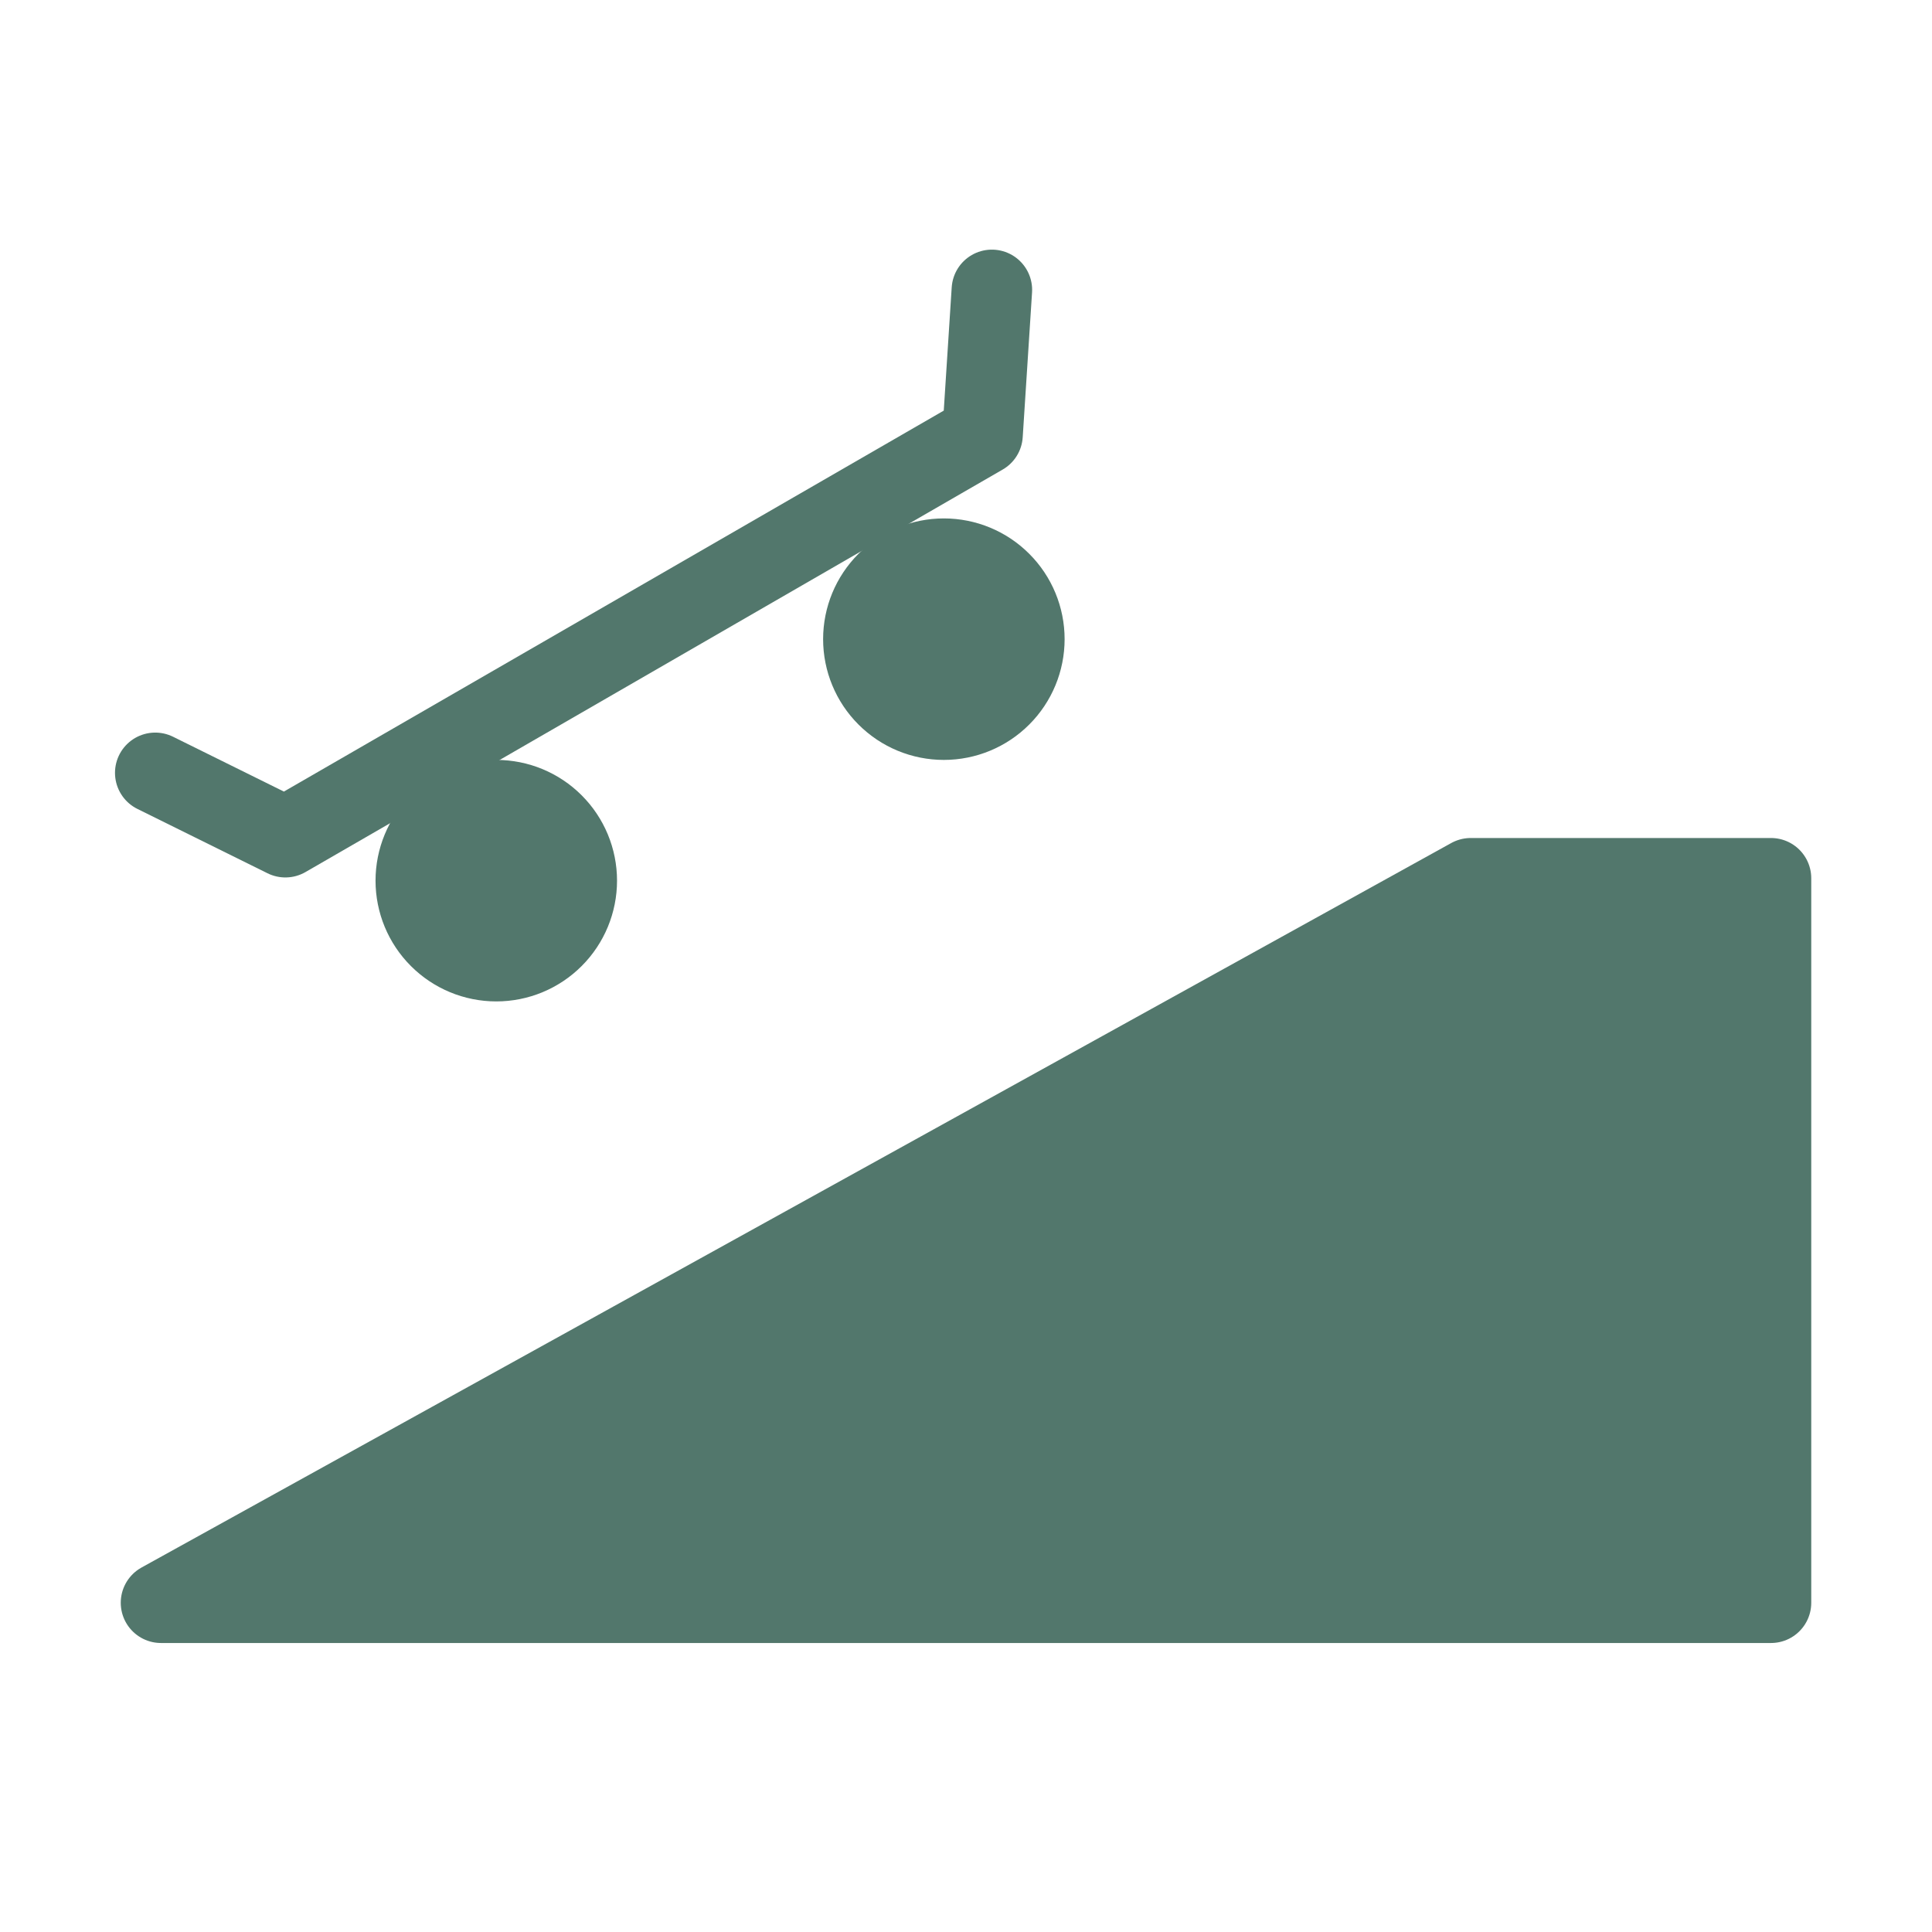 <?xml version="1.0" encoding="UTF-8"?>
<svg xmlns="http://www.w3.org/2000/svg" width="48" height="48" viewBox="0 0 48 48" fill="none">
  <path d="M44 39.82H4L36.54 21.82H44V39.82Z" fill="#52776C" stroke="#52776C" stroke-width="2" stroke-miterlimit="2" stroke-linecap="round" stroke-linejoin="round"></path>
  <path d="M3.857 19.201L7.09 20.8L24.411 10.8L24.643 7.202" stroke="#52776C" stroke-width="2" stroke-miterlimit="2" stroke-linecap="round" stroke-linejoin="round"></path>
  <path d="M12.33 24.88C13.126 24.88 13.889 24.564 14.451 24.001C15.014 23.439 15.33 22.675 15.33 21.88C15.33 21.084 15.014 20.321 14.451 19.759C13.889 19.196 13.126 18.88 12.33 18.88C11.534 18.88 10.771 19.196 10.209 19.759C9.646 20.321 9.33 21.084 9.33 21.88C9.33 22.675 9.646 23.439 10.209 24.001C10.771 24.564 11.534 24.88 12.33 24.88ZM23.45 18.88C24.246 18.88 25.009 18.564 25.571 18.001C26.134 17.439 26.45 16.675 26.45 15.88C26.45 15.084 26.134 14.321 25.571 13.759C25.009 13.196 24.246 12.88 23.45 12.88C22.654 12.88 21.891 13.196 21.329 13.759C20.766 14.321 20.45 15.084 20.45 15.88C20.45 16.675 20.766 17.439 21.329 18.001C21.891 18.564 22.654 18.88 23.45 18.88Z" fill="#52776C"></path>
</svg>
